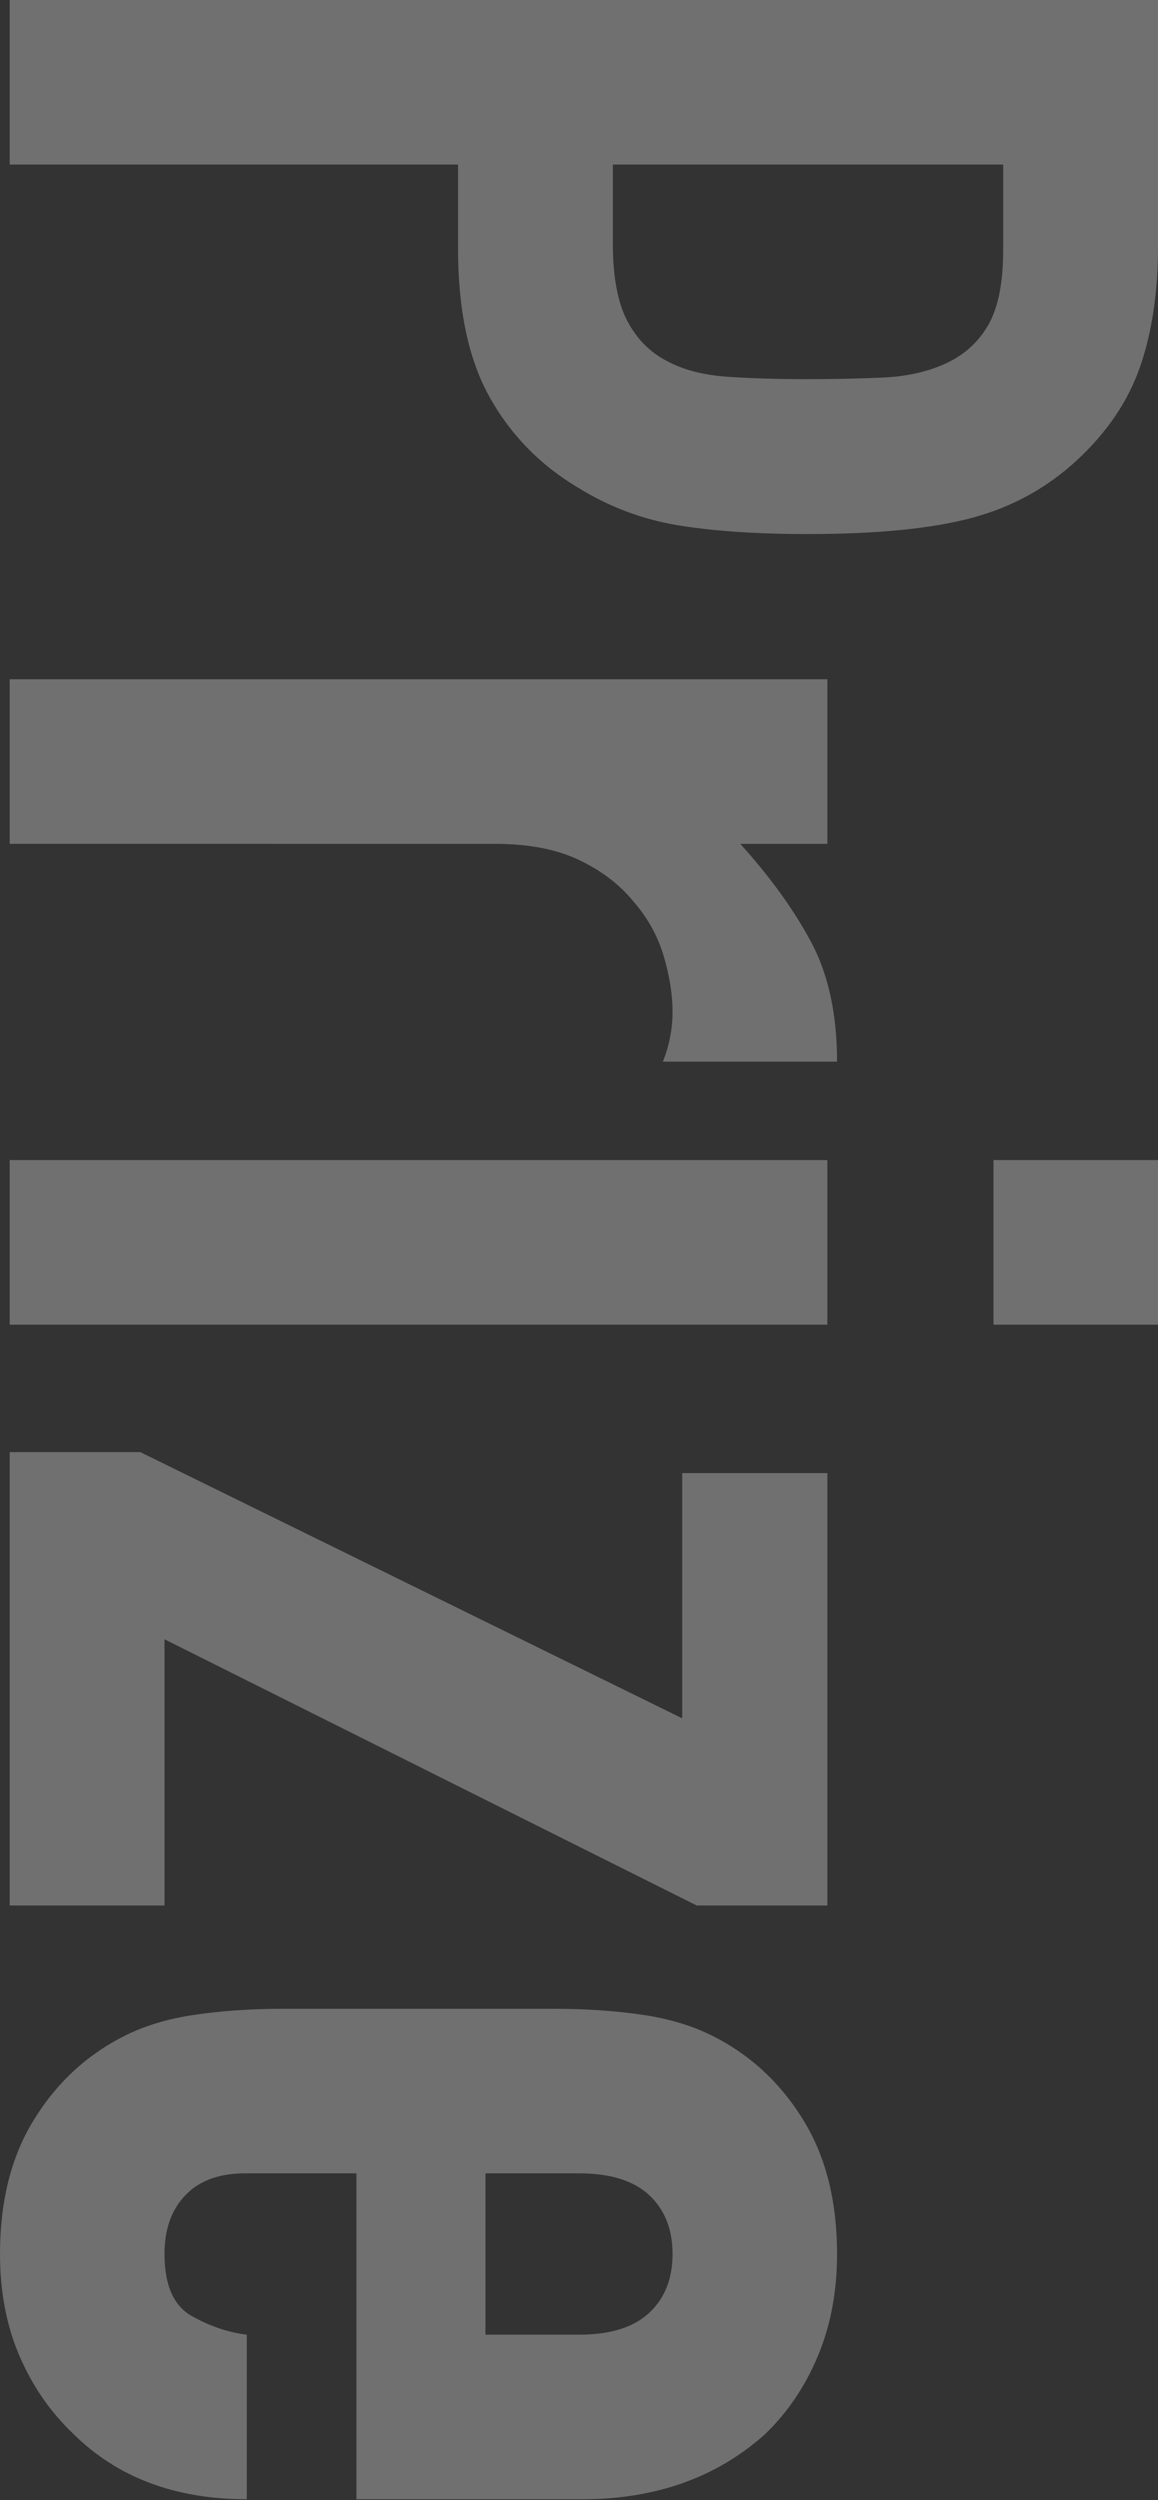 <?xml version="1.0" encoding="UTF-8"?><svg id="a" xmlns="http://www.w3.org/2000/svg" width="177" height="382" viewBox="0 0 177 382"><rect x="0" y="0" width="177" height="382" fill="#333333" stroke="none"/><defs><style>.b{fill:#fff;}.c{opacity:.3;}</style></defs><g class="c"><path class="b" d="m1.479,0h175.521v37.718c0,6.902-.905,12.98-2.712,18.241-1.81,5.258-5.015,10.023-9.615,14.299-4.602,4.272-9.984,7.23-16.146,8.874-6.163,1.641-14.506,2.465-25.022,2.465-7.888,0-14.544-.454-19.968-1.355-5.424-.905-10.519-2.835-15.284-5.793-5.754-3.452-10.23-8.054-13.435-13.805-3.204-5.754-4.807-13.311-4.807-22.68v-12.819H1.479V0Zm151.855,25.145h-59.658v12.08c0,5.092.74,9.037,2.219,11.832,1.48,2.793,3.533,4.845,6.163,6.163,2.465,1.313,5.504,2.095,9.121,2.342,3.613.247,7.642.37,12.08.37,4.105,0,8.011-.085,11.709-.247,3.698-.166,6.941-.905,9.737-2.22,2.793-1.317,4.93-3.289,6.41-5.916,1.479-2.632,2.219-6.41,2.219-11.34v-13.066Z"/><path class="b" d="m1.479,103.784h124.984v25.146h-13.311c4.599,5.091,8.216,10.107,10.846,15.037,2.628,4.93,3.945,11.008,3.945,18.241h-26.624c.986-2.464,1.48-5.014,1.48-7.641s-.455-5.467-1.356-8.506c-.905-3.043-2.427-5.792-4.56-8.258-2.138-2.631-4.93-4.769-8.382-6.41-3.452-1.644-7.727-2.464-12.819-2.464H1.479v-25.146Z"/><path class="b" d="m1.479,177.246h124.984v25.146H1.479v-25.146Zm150.376,0h25.146v25.146h-25.146v-25.146Z"/><path class="b" d="m1.479,221.863h19.968l82.83,40.675v-37.47h22.186v66.068h-19.968l-81.351-40.676v40.676H1.479v-69.273Z"/><path class="b" d="m54.48,381.852v-49.797h-17.009c-3.944,0-6.987,1.109-9.121,3.328-2.138,2.219-3.205,5.215-3.205,8.997,0,4.765,1.395,7.927,4.19,9.491,2.793,1.56,5.585,2.504,8.382,2.836v25.145c-11.012,0-19.888-3.37-26.624-10.107-3.451-3.29-6.162-7.234-8.135-11.833-1.972-4.602-2.957-9.779-2.957-15.531,0-7.889,1.64-14.587,4.93-20.091,3.285-5.508,7.642-9.737,13.066-12.696,3.285-1.81,7.064-3.043,11.339-3.698,4.272-.658,8.955-.985,14.052-.985h41.169c5.092,0,9.775.328,14.051.985,4.272.656,8.05,1.888,11.34,3.698,5.424,2.958,9.775,7.188,13.066,12.696,3.285,5.504,4.93,12.202,4.93,20.091,0,5.751-.986,10.97-2.958,15.654s-4.684,8.667-8.135,11.957c-7.395,6.57-16.683,9.861-27.856,9.861h-34.513Zm19.722-49.797v24.652h14.298c4.765,0,8.34-1.11,10.724-3.328,2.38-2.219,3.575-5.219,3.575-8.998s-1.195-6.779-3.575-8.997c-2.384-2.22-5.959-3.328-10.724-3.328h-14.298Z"/></g></svg>